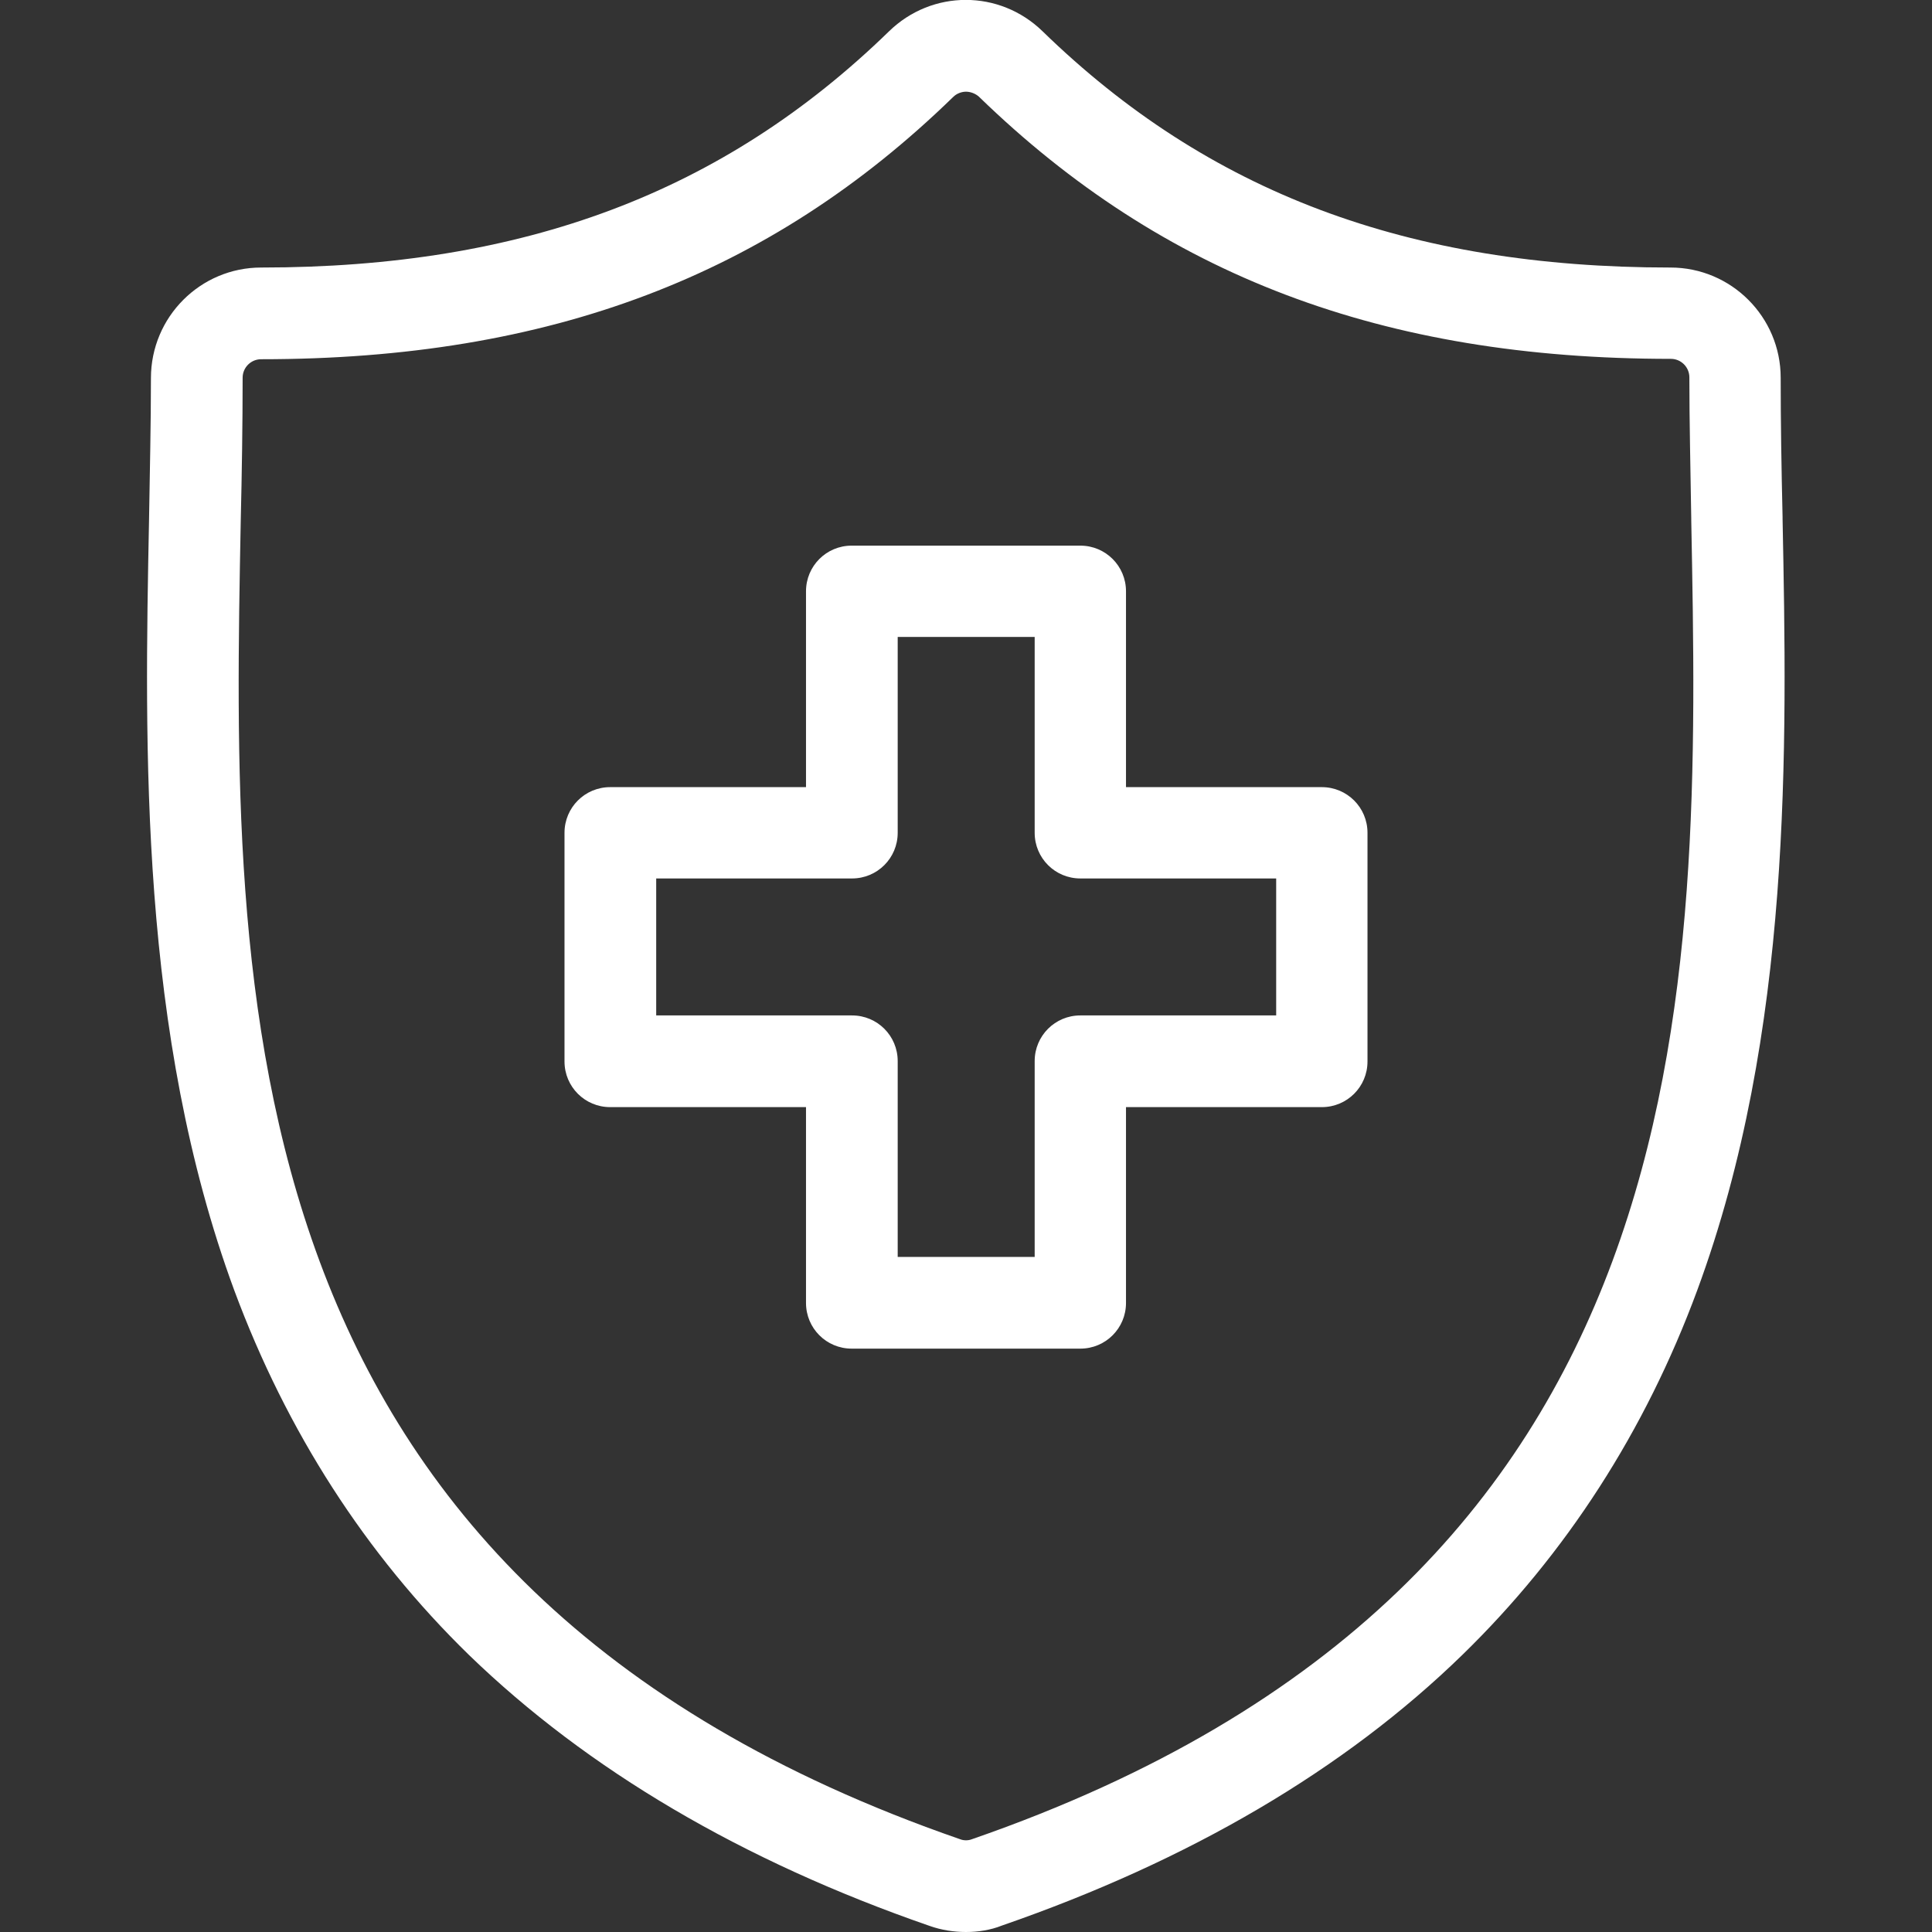 <?xml version="1.0" encoding="utf-8"?>
<!-- Generator: Adobe Illustrator 26.5.0, SVG Export Plug-In . SVG Version: 6.00 Build 0)  -->
<svg version="1.1" id="Layer_1" xmlns="http://www.w3.org/2000/svg" xmlns:xlink="http://www.w3.org/1999/xlink" x="0px" y="0px"
	 viewBox="0 0 512 512" style="enable-background:new 0 0 512 512;" xml:space="preserve">
<rect x="0" y="0" width="512" height="512" fill="#333333" stroke="none"/>
<style type="text/css">
	.st0{fill:#FFFFFF;}
</style>
<path class="st0" d="M256,512c-3.2,0-6.5-0.5-9.6-1.6c-49.7-17.2-90.7-41.4-122.1-71.8C96.9,411.9,76,379.4,62.1,342
	c-25.2-68.3-23.8-143.8-22.6-204.4c0.2-12.5,0.5-25.3,0.5-37.4C40,84,53.1,70.9,69.2,70.9c69.6,0,122.5-19.9,166.4-62.6
	c11.4-11.1,29.3-11.1,40.7,0c43.9,42.7,96.8,62.6,166.4,62.6c16.1,0,29.2,13.1,29.2,29.2c0,11.8,0.2,24,0.5,36.9l0,0.5
	c1.2,60.7,2.6,136.1-22.6,204.4c-13.8,37.4-34.8,69.9-62.2,96.6c-31.3,30.5-72.4,54.6-122.1,71.8C262.5,511.5,259.2,512,256,512z
	 M256,24.3c-1.2,0-2.5,0.5-3.4,1.4c-48.7,47.4-107,69.5-183.4,69.5c-2.7,0-4.9,2.2-4.9,4.9c0,12.3-0.2,25.3-0.5,37.9
	c-2.4,125.4-5.4,281.5,190.6,349.4c1,0.4,2.2,0.4,3.2,0c196-67.9,193-224,190.6-349.5l0-0.5c-0.2-13-0.5-25.4-0.5-37.4
	c0-2.7-2.2-4.9-4.9-4.9c-76.4,0-134.6-22.1-183.4-69.5C258.5,24.8,257.2,24.3,256,24.3z M286.3,357.4h-60.6
	c-6.7,0-12.1-5.4-12.1-12.1v-51.9h-51.9c-6.7,0-12.1-5.4-12.1-12.1v-60.6c0-6.7,5.4-12.1,12.1-12.1h51.9v-51.9
	c0-6.7,5.4-12.1,12.1-12.1h60.6c6.7,0,12.1,5.4,12.1,12.1v51.9h51.9c6.7,0,12.1,5.4,12.1,12.1v60.6c0,6.7-5.4,12.1-12.1,12.1h-51.9
	v51.9C298.4,352,293,357.4,286.3,357.4z M237.9,333.1h36.3v-51.9c0-6.7,5.4-12.1,12.1-12.1h51.9v-36.3h-51.9
	c-6.7,0-12.1-5.4-12.1-12.1v-51.9h-36.3v51.9c0,6.7-5.4,12.1-12.1,12.1h-51.9v36.3h51.9c6.7,0,12.1,5.4,12.1,12.1V333.1z"/>
</svg>
